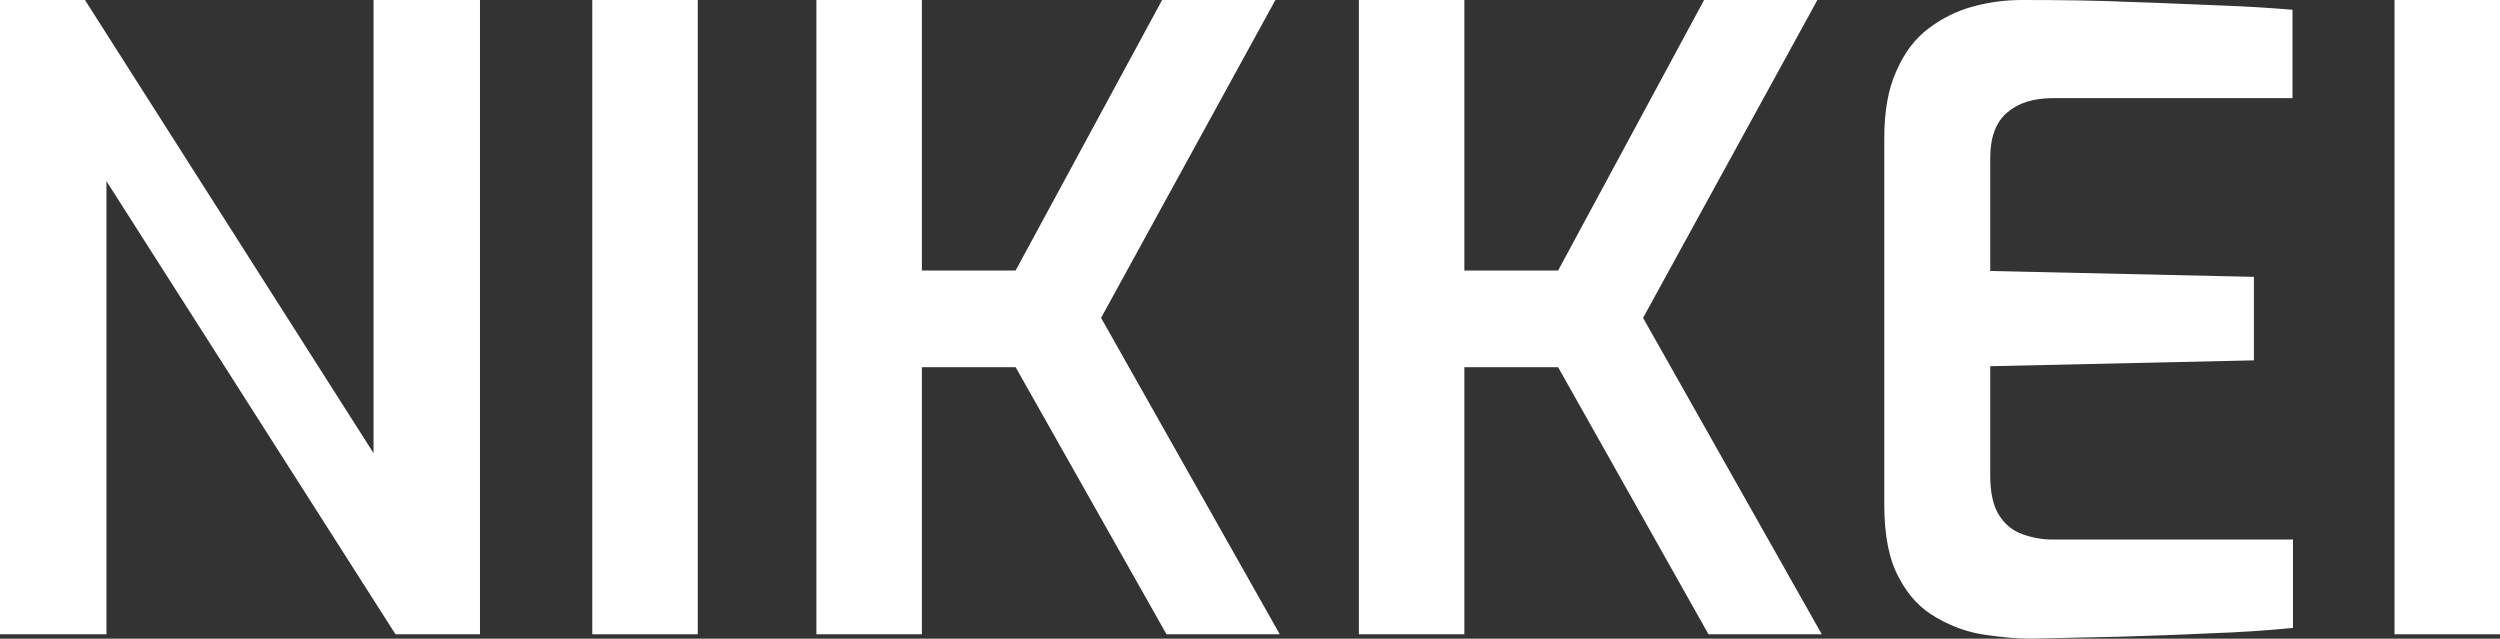 <?xml version="1.0" encoding="utf-8"?>
<!-- Generator: Adobe Illustrator 29.1.0, SVG Export Plug-In . SVG Version: 9.03 Build 55587)  -->
<svg version="1.1" id="Layer_1" xmlns="http://www.w3.org/2000/svg" xmlns:xlink="http://www.w3.org/1999/xlink" x="0px" y="0px"
	 width="512px" height="130.8px" viewBox="0 0 512 130.8" style="enable-background:new 0 0 512 130.8;" xml:space="preserve">
<rect x="0" y="0" width="512" height="130.8" fill="#333333" stroke="none"/>
<style type="text/css">
	.st0{fill:#FFFFFF;}
</style>
<g>
	<path class="st0" d="M0,129.9V0h17.4l59.1,92.8V0h21.8v129.9H81L21.8,37.1v92.8H0z"/>
	<path class="st0" d="M121.3,129.9V0h21.6v129.9H121.3z"/>
	<path class="st0" d="M167.2,129.9V0h21.6v55.4H208L238,0h23.2l-35.7,65.1l36.6,64.8h-23.2L208,75.2h-19.2v54.7H167.2z"/>
	<path class="st0" d="M278.3,129.9V0h21.6v55.4h19.2L349,0h23.2l-35.7,65.1l36.6,64.8h-23.2l-30.8-54.7h-19.2v54.7H278.3z"/>
	<path class="st0" d="M415.9,130.8c-2.8,0-6-0.3-9.4-0.8c-3.5-0.5-6.8-1.7-9.9-3.5c-3.2-1.8-5.8-4.5-7.7-8.2c-2-3.6-3-8.6-3-15v-75
		c0-5.5,0.8-10.1,2.5-13.8c1.6-3.7,3.8-6.6,6.6-8.7c2.8-2.1,5.8-3.6,9.2-4.5c3.3-0.9,6.7-1.3,9.9-1.3c8.2,0,15.6,0.1,22.2,0.4
		c6.6,0.2,12.6,0.5,18,0.7c5.5,0.2,10.5,0.5,15.2,0.9v18.1h-49.1c-4,0-7.1,1-9.4,3s-3.4,5.1-3.4,9.3v23.1l54,1.2v17.1l-54,1.2v22.4
		c0,3.5,0.6,6.2,1.8,8.1c1.2,1.9,2.8,3.2,4.8,3.9c1.9,0.7,4,1.1,6.1,1.1h49.3v18.1c-5.2,0.5-10.8,0.9-16.9,1.1
		c-6.1,0.3-12.3,0.5-18.6,0.7C427.7,130.5,421.6,130.7,415.9,130.8z"/>
	<path class="st0" d="M490.4,129.9V0H512v129.9H490.4z"/>
</g>
</svg>
